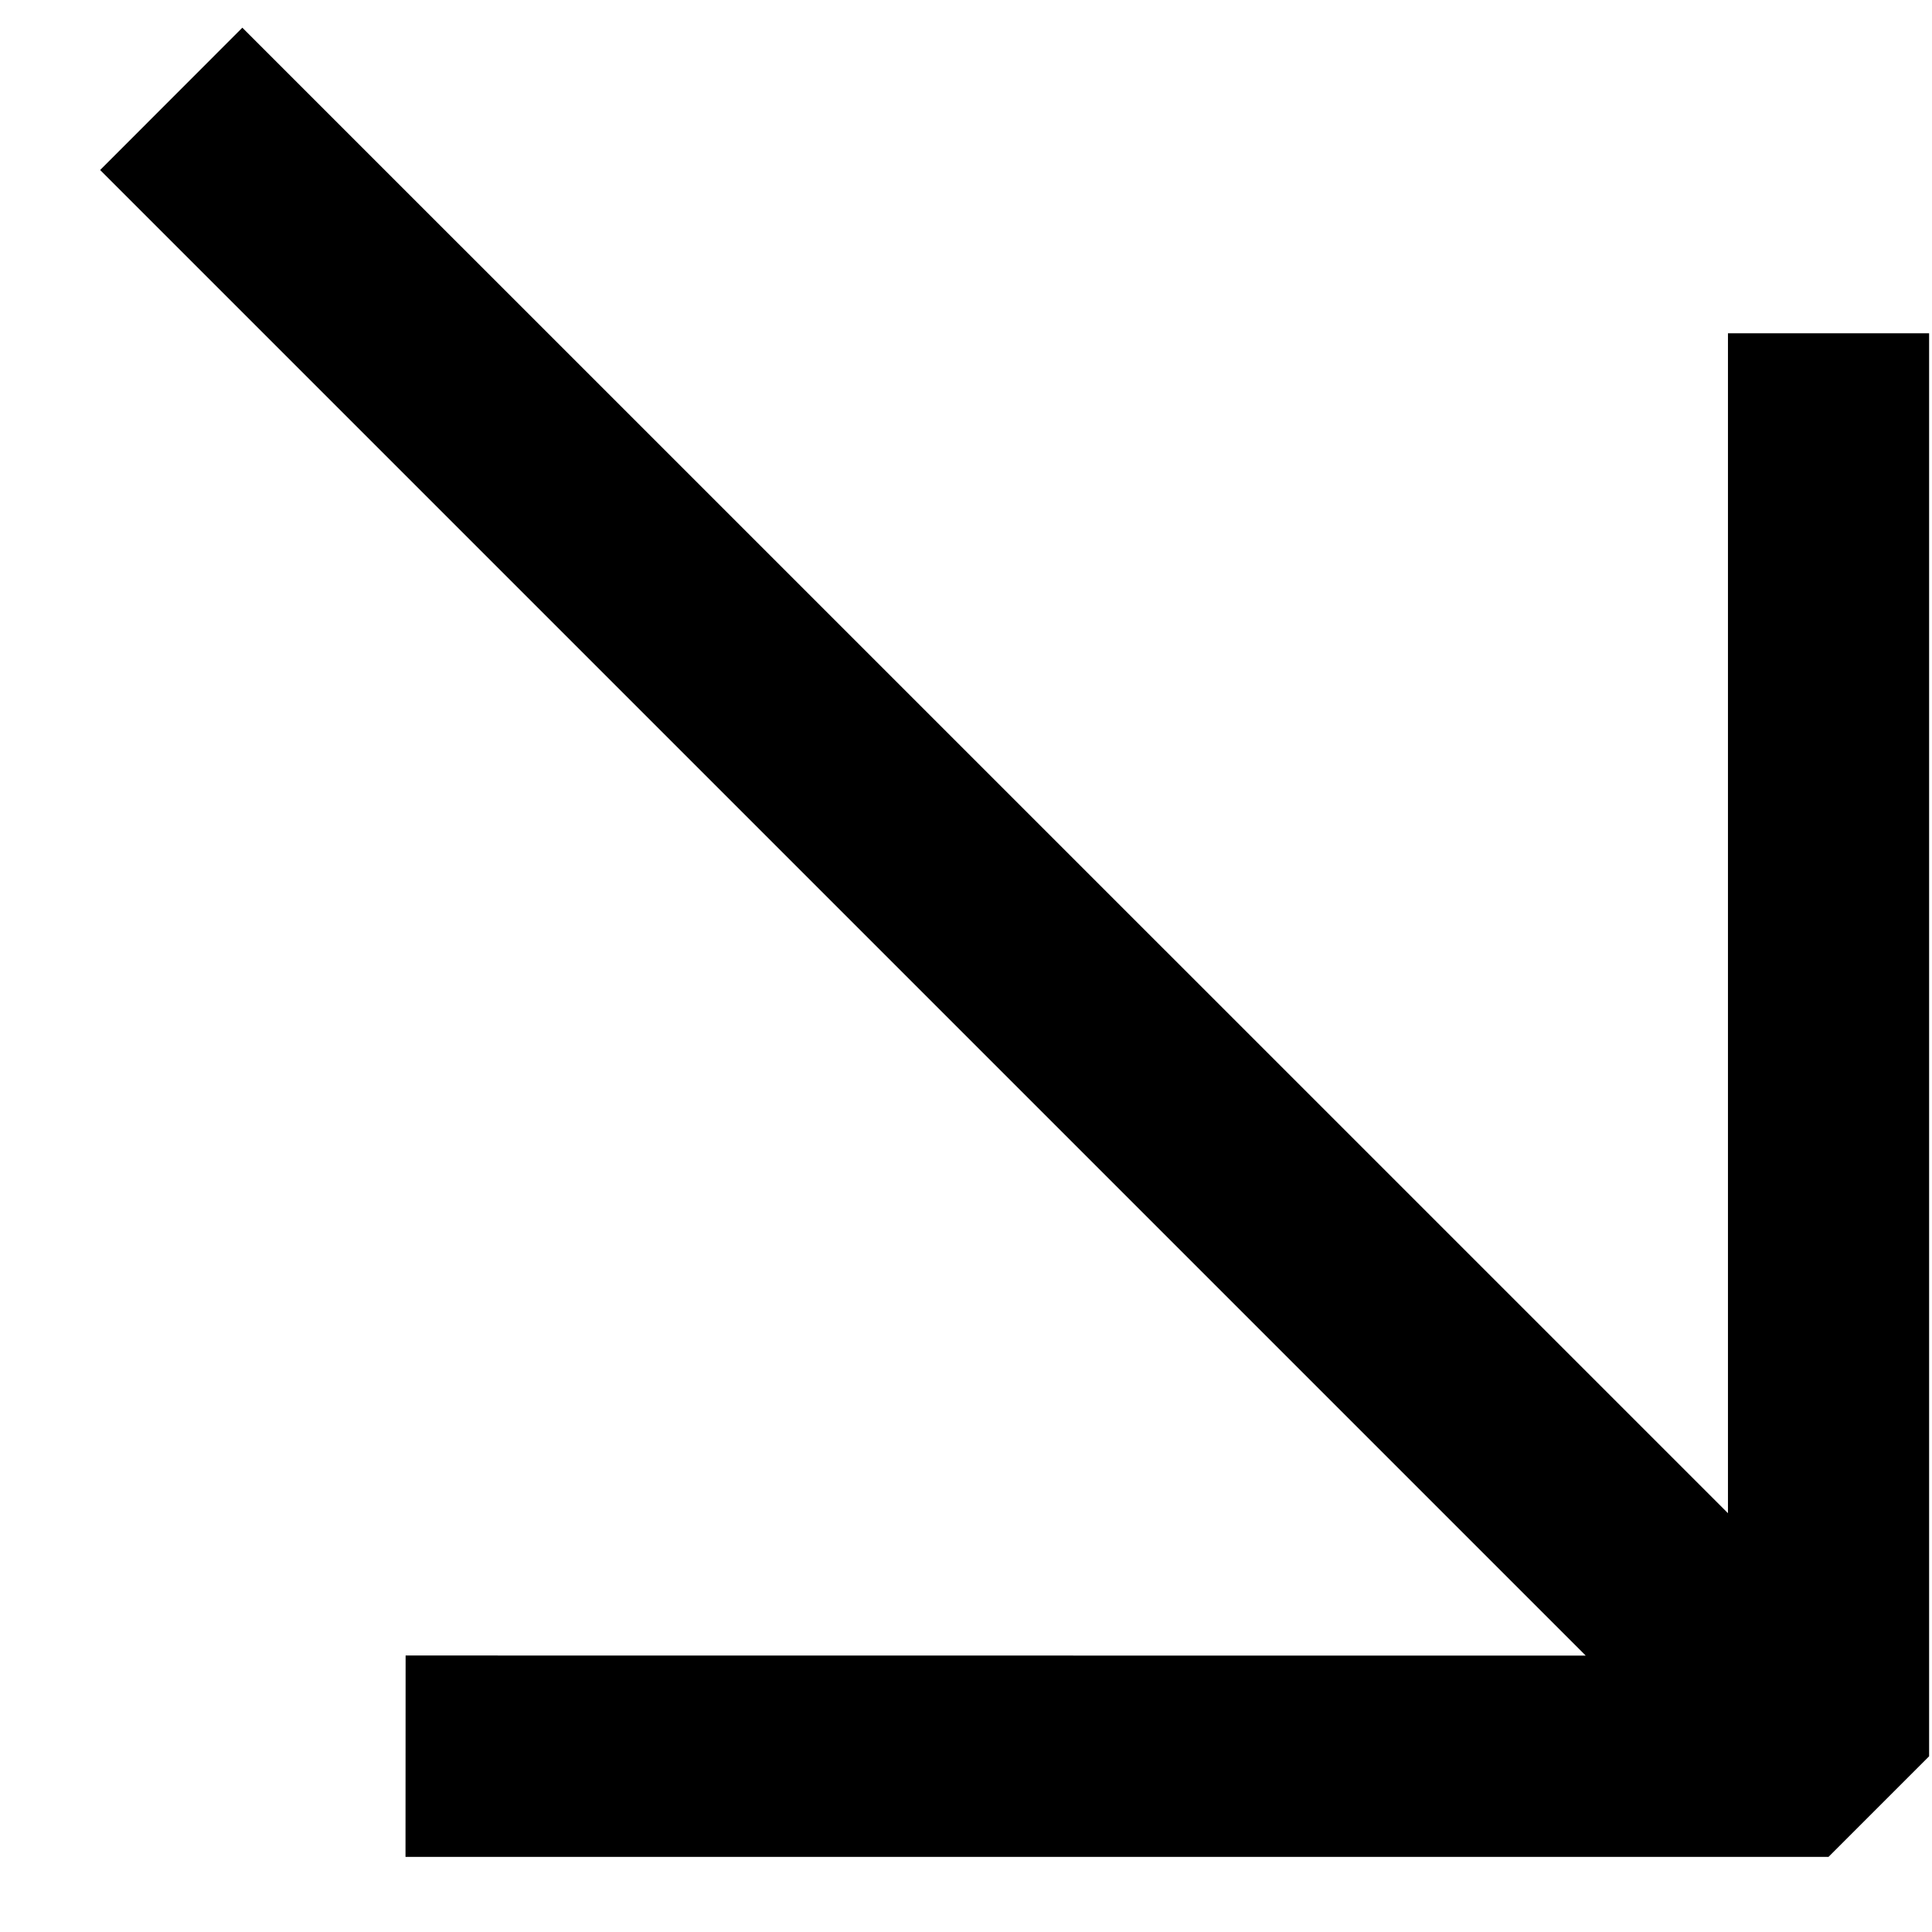 <svg width="18" height="18" viewBox="0 0 18 18" fill="none" xmlns="http://www.w3.org/2000/svg">
<path fill-rule="evenodd" clip-rule="evenodd" d="M3.778 17.3H17.036L17.973 16.363V3.105L16.099 3.105L16.099 14.098L2.258 0.258L0.933 1.584L14.774 15.425L3.779 15.424L3.778 17.3Z" fill="black"/>
</svg>
